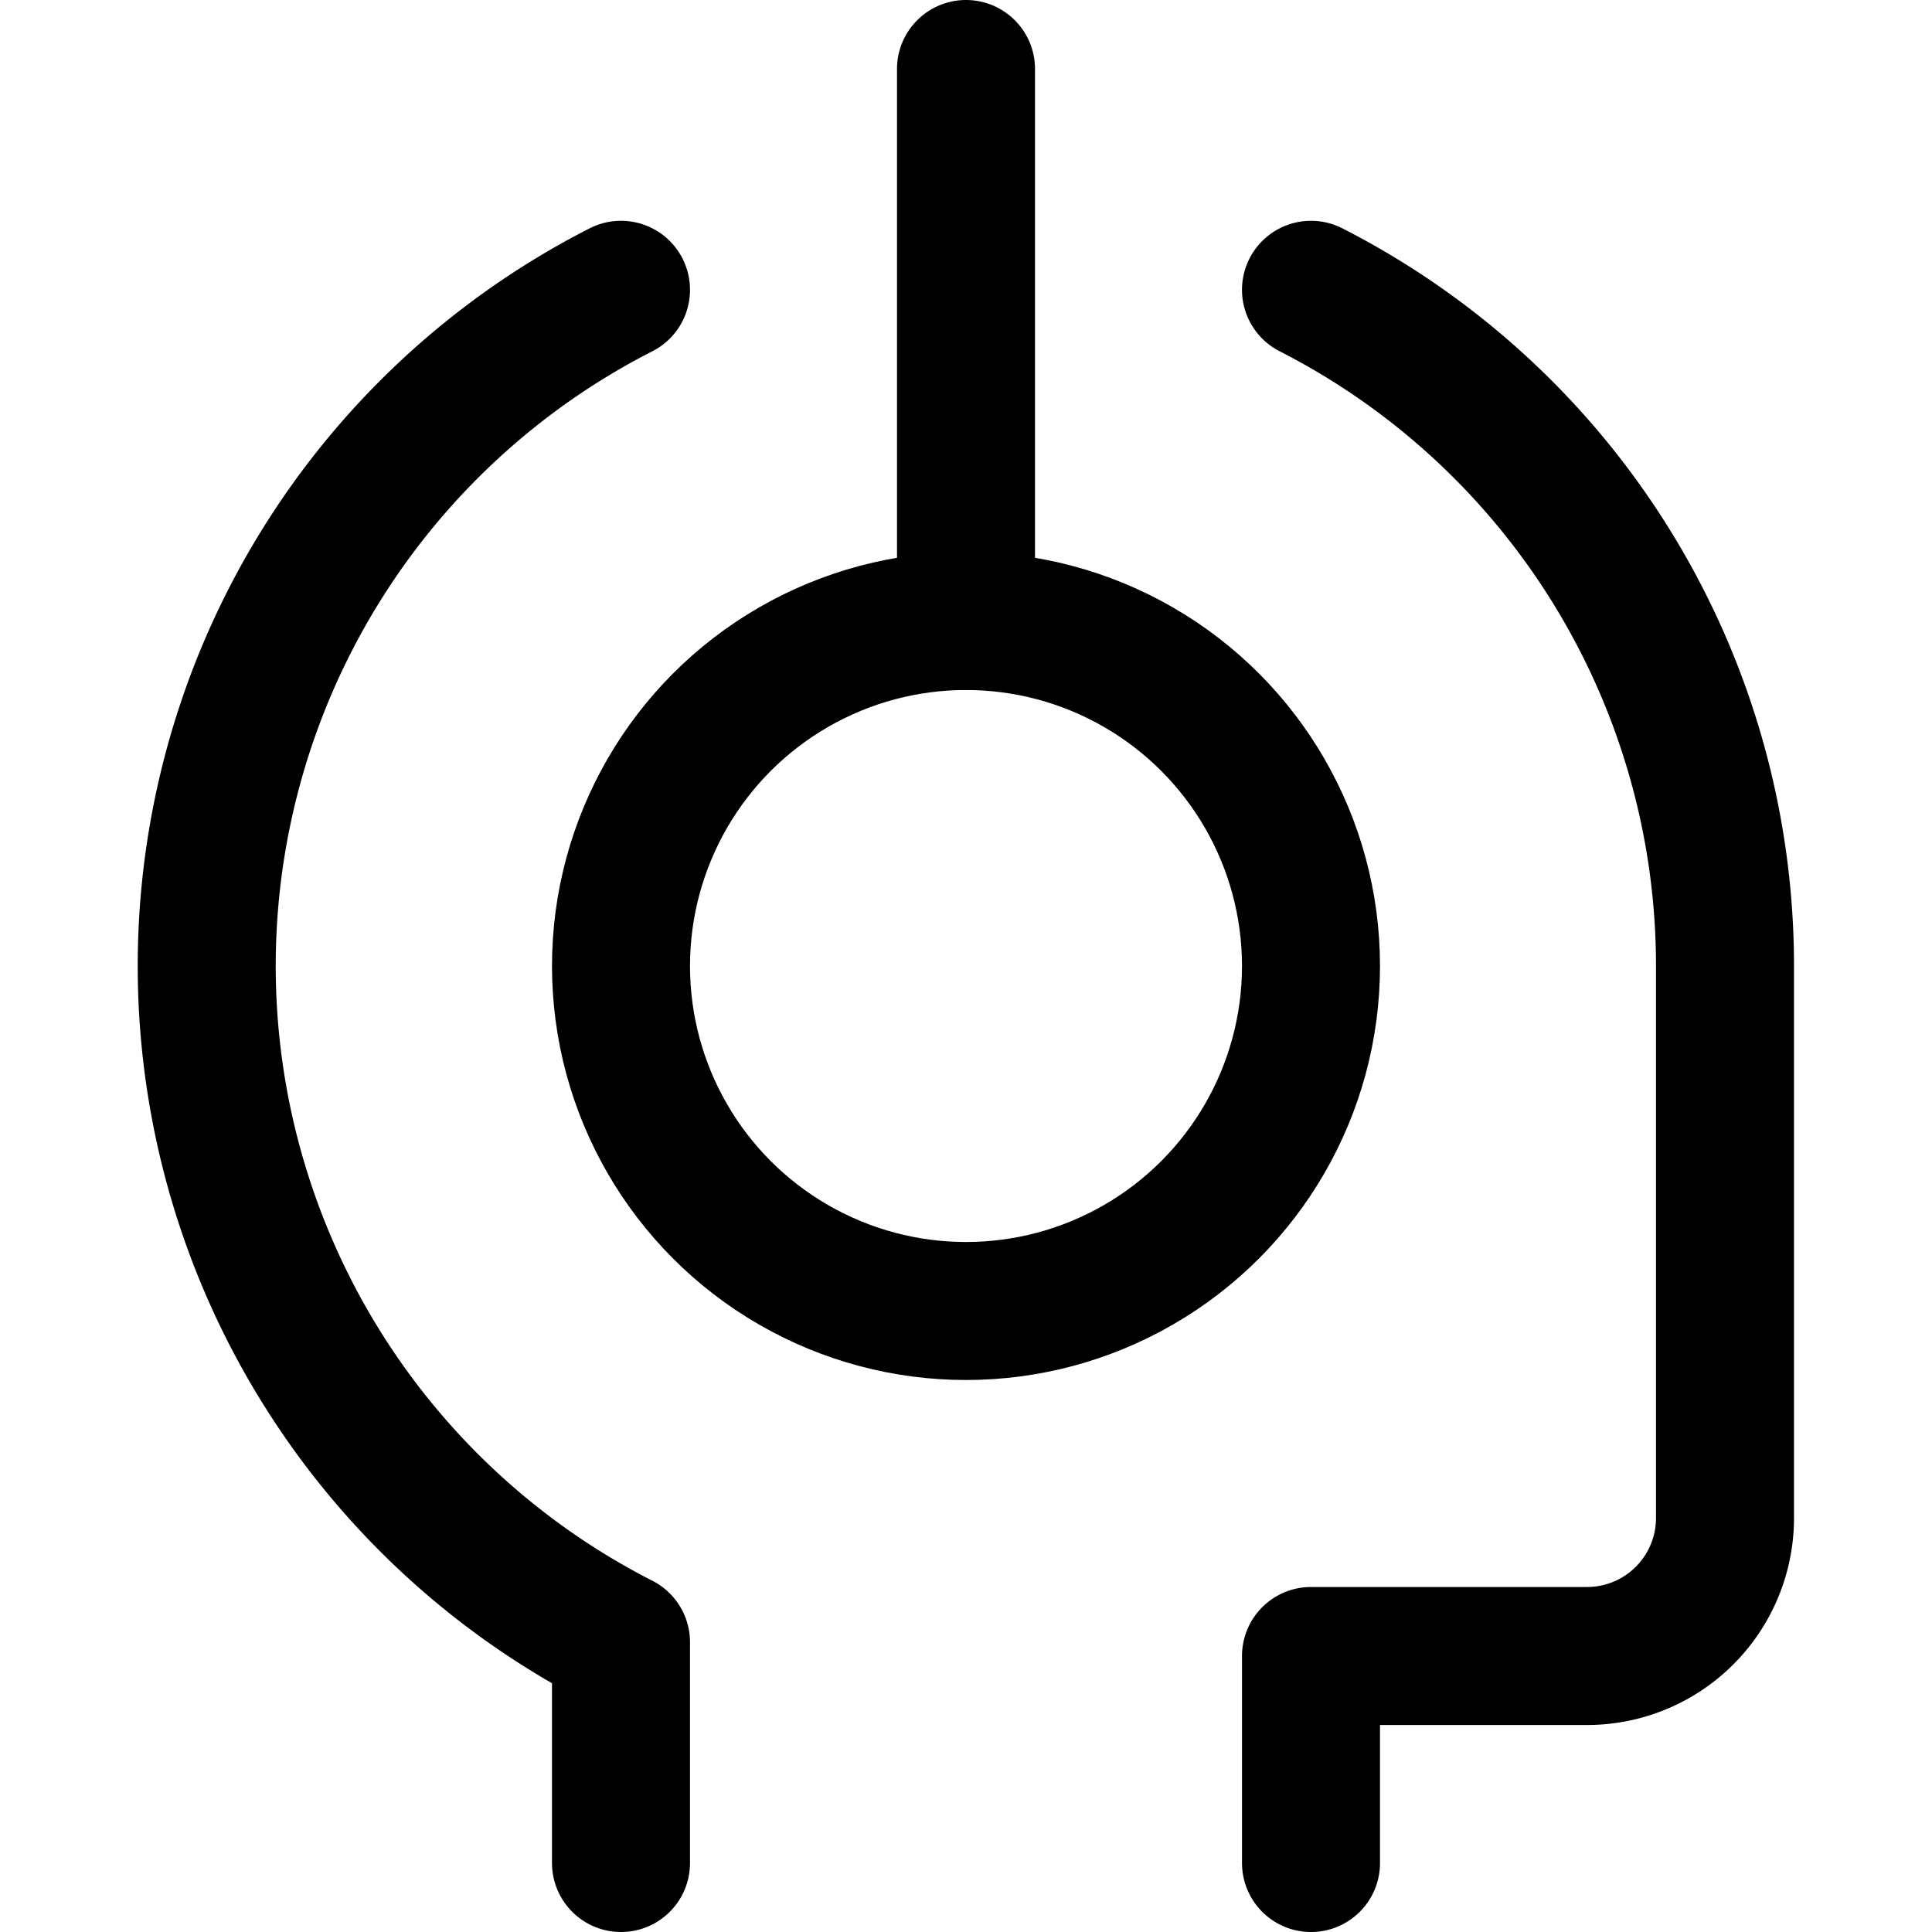<?xml version="1.0" encoding="utf-8"?>
<!-- Generator: www.svgicons.com -->
<svg xmlns="http://www.w3.org/2000/svg" width="800" height="800" viewBox="0 0 14 14">
<g fill="none" stroke="currentColor" stroke-linecap="round" stroke-linejoin="round"><circle cx="7" cy="7" r="2.5"/><path d="M7 4.5v-4m2.5 13V12h2a1 1 0 0 0 1-1V7a5.5 5.5 0 0 0-3-4.9m-5 0a5.5 5.5 0 0 0 0 9.8v1.6"/></g>
</svg>